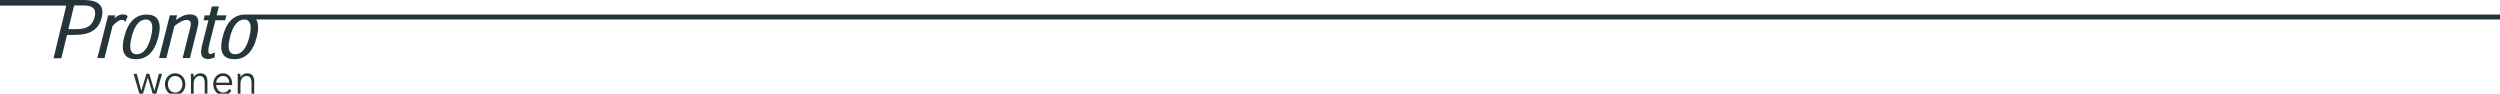 <?xml version="1.0" encoding="UTF-8"?>
<svg id="Laag_1" xmlns="http://www.w3.org/2000/svg" viewBox="0 0 1281 48" width="1281" height="48">
    <defs>
        <style>.cls-1{fill:#243639;stroke-width:0px;}</style>
    </defs>
    <polygon class="cls-1"
             points="81.41 37.83 79.14 46.5 79.1 46.5 76.47 37.83 75.04 37.83 72.41 46.5 72.36 46.5 70.09 37.83 68.45 37.83 71.56 48.51 73.12 48.51 75.73 39.75 75.77 39.75 78.39 48.51 79.94 48.51 83.05 37.83 81.41 37.83"/>
    <path class="cls-1"
          d="m93.46,43.17c0-.59-.09-1.15-.26-1.66-.18-.51-.42-.97-.75-1.35-.32-.38-.71-.68-1.17-.9-.46-.22-.97-.33-1.54-.33s-1.09.11-1.54.33c-.46.22-.84.52-1.16.9s-.56.83-.73,1.35c-.18.51-.26,1.07-.26,1.66s.08,1.15.26,1.66.42.97.73,1.35c.32.38.7.68,1.16.9s.97.33,1.54.33,1.09-.11,1.54-.33c.46-.22.85-.52,1.17-.9s.57-.83.75-1.35c.18-.51.26-1.06.26-1.66m1.52,0c0,.81-.13,1.55-.39,2.24-.26.68-.62,1.28-1.09,1.78-.47.5-1.02.9-1.65,1.18-.64.28-1.35.42-2.12.42s-1.45-.14-2.09-.42-1.19-.67-1.65-1.18c-.47-.5-.82-1.09-1.09-1.78-.26-.68-.39-1.43-.39-2.24s.13-1.55.39-2.24.62-1.28,1.09-1.78c.47-.5,1.02-.9,1.65-1.18.64-.28,1.34-.42,2.09-.42s1.47.14,2.12.42,1.19.67,1.65,1.18c.47.5.82,1.09,1.09,1.78.26.68.39,1.43.39,2.24"/>
    <path class="cls-1"
          d="m99.17,37.83c.03.29.04.58.06.85,0,.28,0,.56,0,.85h.04c.16-.29.35-.56.59-.8.24-.25.51-.45.8-.63.3-.18.61-.31.94-.41s.66-.15.98-.15c1.26,0,2.19.36,2.8,1.09s.9,1.76.9,3.1v6.78h-1.39v-5.92c0-1.18-.19-2.09-.57-2.73s-1.08-.94-2.1-.94c-.07,0-.27.03-.59.09-.32.06-.66.23-1.02.5s-.68.68-.96,1.23-.42,1.31-.42,2.28v5.48h-1.39v-8.34c0-.29,0-.66-.03-1.09-.02-.44-.04-.86-.07-1.26h1.43Z"/>
    <path class="cls-1"
          d="m117.43,42.35c0-1.02-.28-1.85-.84-2.47-.56-.63-1.35-.94-2.36-.94-.45,0-.88.09-1.3.28-.42.19-.79.44-1.11.77-.32.32-.57.68-.76,1.09s-.28.84-.28,1.28h6.65Zm-6.69,1.23c.04.54.16,1.04.36,1.51s.46.88.78,1.22c.32.35.7.61,1.11.81.42.2.87.3,1.37.3.74,0,1.38-.18,1.92-.56.54-.37.95-.8,1.23-1.29l1.07.96c-.59.8-1.24,1.38-1.95,1.73s-1.47.52-2.28.52c-.73,0-1.41-.14-2.03-.42-.63-.28-1.16-.67-1.61-1.18-.45-.5-.8-1.09-1.06-1.78-.26-.68-.39-1.43-.39-2.24s.13-1.55.38-2.24.61-1.28,1.05-1.78c.45-.5.97-.9,1.58-1.18s1.26-.42,1.96-.42c.74,0,1.41.15,2,.44s1.09.68,1.48,1.15c.4.48.71,1.04.92,1.69s.32,1.33.32,2.07v.68h-8.21Z"/>
    <path class="cls-1"
          d="m123.15,37.83c.03.29.04.58.06.85,0,.28,0,.56,0,.85h.04c.16-.29.35-.56.59-.8.24-.25.51-.45.8-.63.3-.18.61-.31.94-.41s.66-.15.98-.15c1.26,0,2.19.36,2.8,1.09s.9,1.76.9,3.1v6.78h-1.39v-5.92c0-1.18-.19-2.09-.57-2.73s-1.08-.94-2.1-.94c-.07,0-.27.03-.59.09-.32.06-.66.23-1.02.5s-.68.68-.96,1.23-.42,1.31-.42,2.28v5.48h-1.39v-8.34c0-.29,0-.66-.03-1.09-.02-.44-.04-.86-.07-1.26h1.43Z"/>
    <path class="cls-1"
          d="m48.76,6.72c0,.58-.09,1.23-.27,1.96-1.09,4.44-3.82,6.25-9.46,6.25h-4c.18-.75,2.85-11.67,2.96-12.14h4.72c2.71,0,4.47.54,5.35,1.66.47.58.69,1.33.69,2.26m3.71-.49c0-1.42-.37-2.59-1.11-3.53C49.92.9,47.14.01,42.86.01h-6.32s-36.53-.01-36.53-.01v2.87h33.96c-.2.8-6.56,26.99-6.56,26.99h4.01s2.8-11.49,2.92-11.97h3.82c8.14,0,12.45-2.76,13.96-8.97.24-.99.36-1.88.36-2.69"/>
    <path class="cls-1"
          d="m110.38,10.37h5l.63-2.52h-5c.17-.68,1.14-4.54,1.14-4.54h-3.59s-1.03,4.1-1.14,4.54h-2.52l-.63,2.52h2.51c-.2.78-3.28,13.06-3.28,13.06-.31,1.23-.47,2.28-.47,3.16,0,1.09.23,1.92.71,2.52.6.76,1.54,1.13,2.89,1.13s2.34-.39,3.21-.76l.2-.08v-2.64s-.5.3-.5.3c-.47.27-1.11.6-1.81.6-.3,0-.51-.09-.66-.28-.21-.27-.32-.72-.32-1.35,0-.85.18-2.01.56-3.5.01,0,2.64-10.46,3.07-12.15"/>
    <path class="cls-1"
          d="m97.2,7.37c-1.2,0-2.55.34-3.9.97-1.09.51-2.16,1.18-3.19,1.85.21-.76.65-2.35.65-2.35h-3.75l-5.51,21.91h3.74s4.04-16.08,4.09-16.28c1.18-1.11,2.63-2.03,3.53-2.48,1.04-.5,1.96-.76,2.74-.76,1.3,0,1.74.47,1.97.89.39.81.1,2.3-.27,3.79l-3.73,14.86h3.74l3.93-15.66c.59-2.36.56-3.93-.12-5.08-.65-1.11-1.97-1.66-3.93-1.66"/>
    <path class="cls-1"
          d="m63.87,10.8l.36.46,1.2-2.98-.18-.16c-.27-.24-.55-.39-.9-.52-.4-.15-.88-.23-1.42-.23-.84,0-1.67.24-2.62.74-.61.35-1.16.79-1.67,1.24.16-.54.43-1.51.43-1.51h-3.67l-5.51,21.91h3.66s4.08-16.26,4.12-16.44c.88-.97,1.76-1.76,2.53-2.29.86-.58,1.52-.84,2.12-.84.42,0,.71.06,1.03.19.22.11.39.25.51.42"/>
    <path class="cls-1"
          d="m77.39,18.81c-1.47,5.87-3.98,8.98-7.25,8.98-1.2,0-2.03-.34-2.59-1.04-1.04-1.33-1.09-3.94-.12-7.77,1.45-5.8,4.05-8.99,7.3-8.99,1.08,0,1.9.35,2.46,1.06.56.72.85,1.82.85,3.25,0,1.26-.22,2.77-.66,4.52m3.16-9.25c-1.1-1.4-2.9-2.11-5.34-2.11-5.76,0-9.64,3.82-11.54,11.36-1.12,4.47-.95,7.56.52,9.43,1.09,1.38,2.92,2.09,5.43,2.09,5.75,0,9.62-3.81,11.51-11.32,1.11-4.39.91-7.56-.59-9.45"/>
    <path class="cls-1"
          d="m127.81,18.81c-1.47,5.87-3.98,8.98-7.25,8.98-1.2,0-2.03-.34-2.59-1.04-1.04-1.33-1.09-3.94-.12-7.77,1.46-5.8,4.05-8.99,7.3-8.99,1.08,0,1.9.35,2.46,1.06.56.72.85,1.82.85,3.25,0,1.26-.22,2.77-.66,4.52M903,7.45H125.35c-5.61.13-9.39,3.94-11.25,11.36-1.12,4.47-.95,7.56.52,9.43,1.09,1.38,2.92,2.09,5.43,2.09,5.75,0,9.62-3.81,11.51-11.32,1.02-4.08.92-7.1-.3-9.03h1150.36v-2.53h-378.62Z"/>
</svg>

